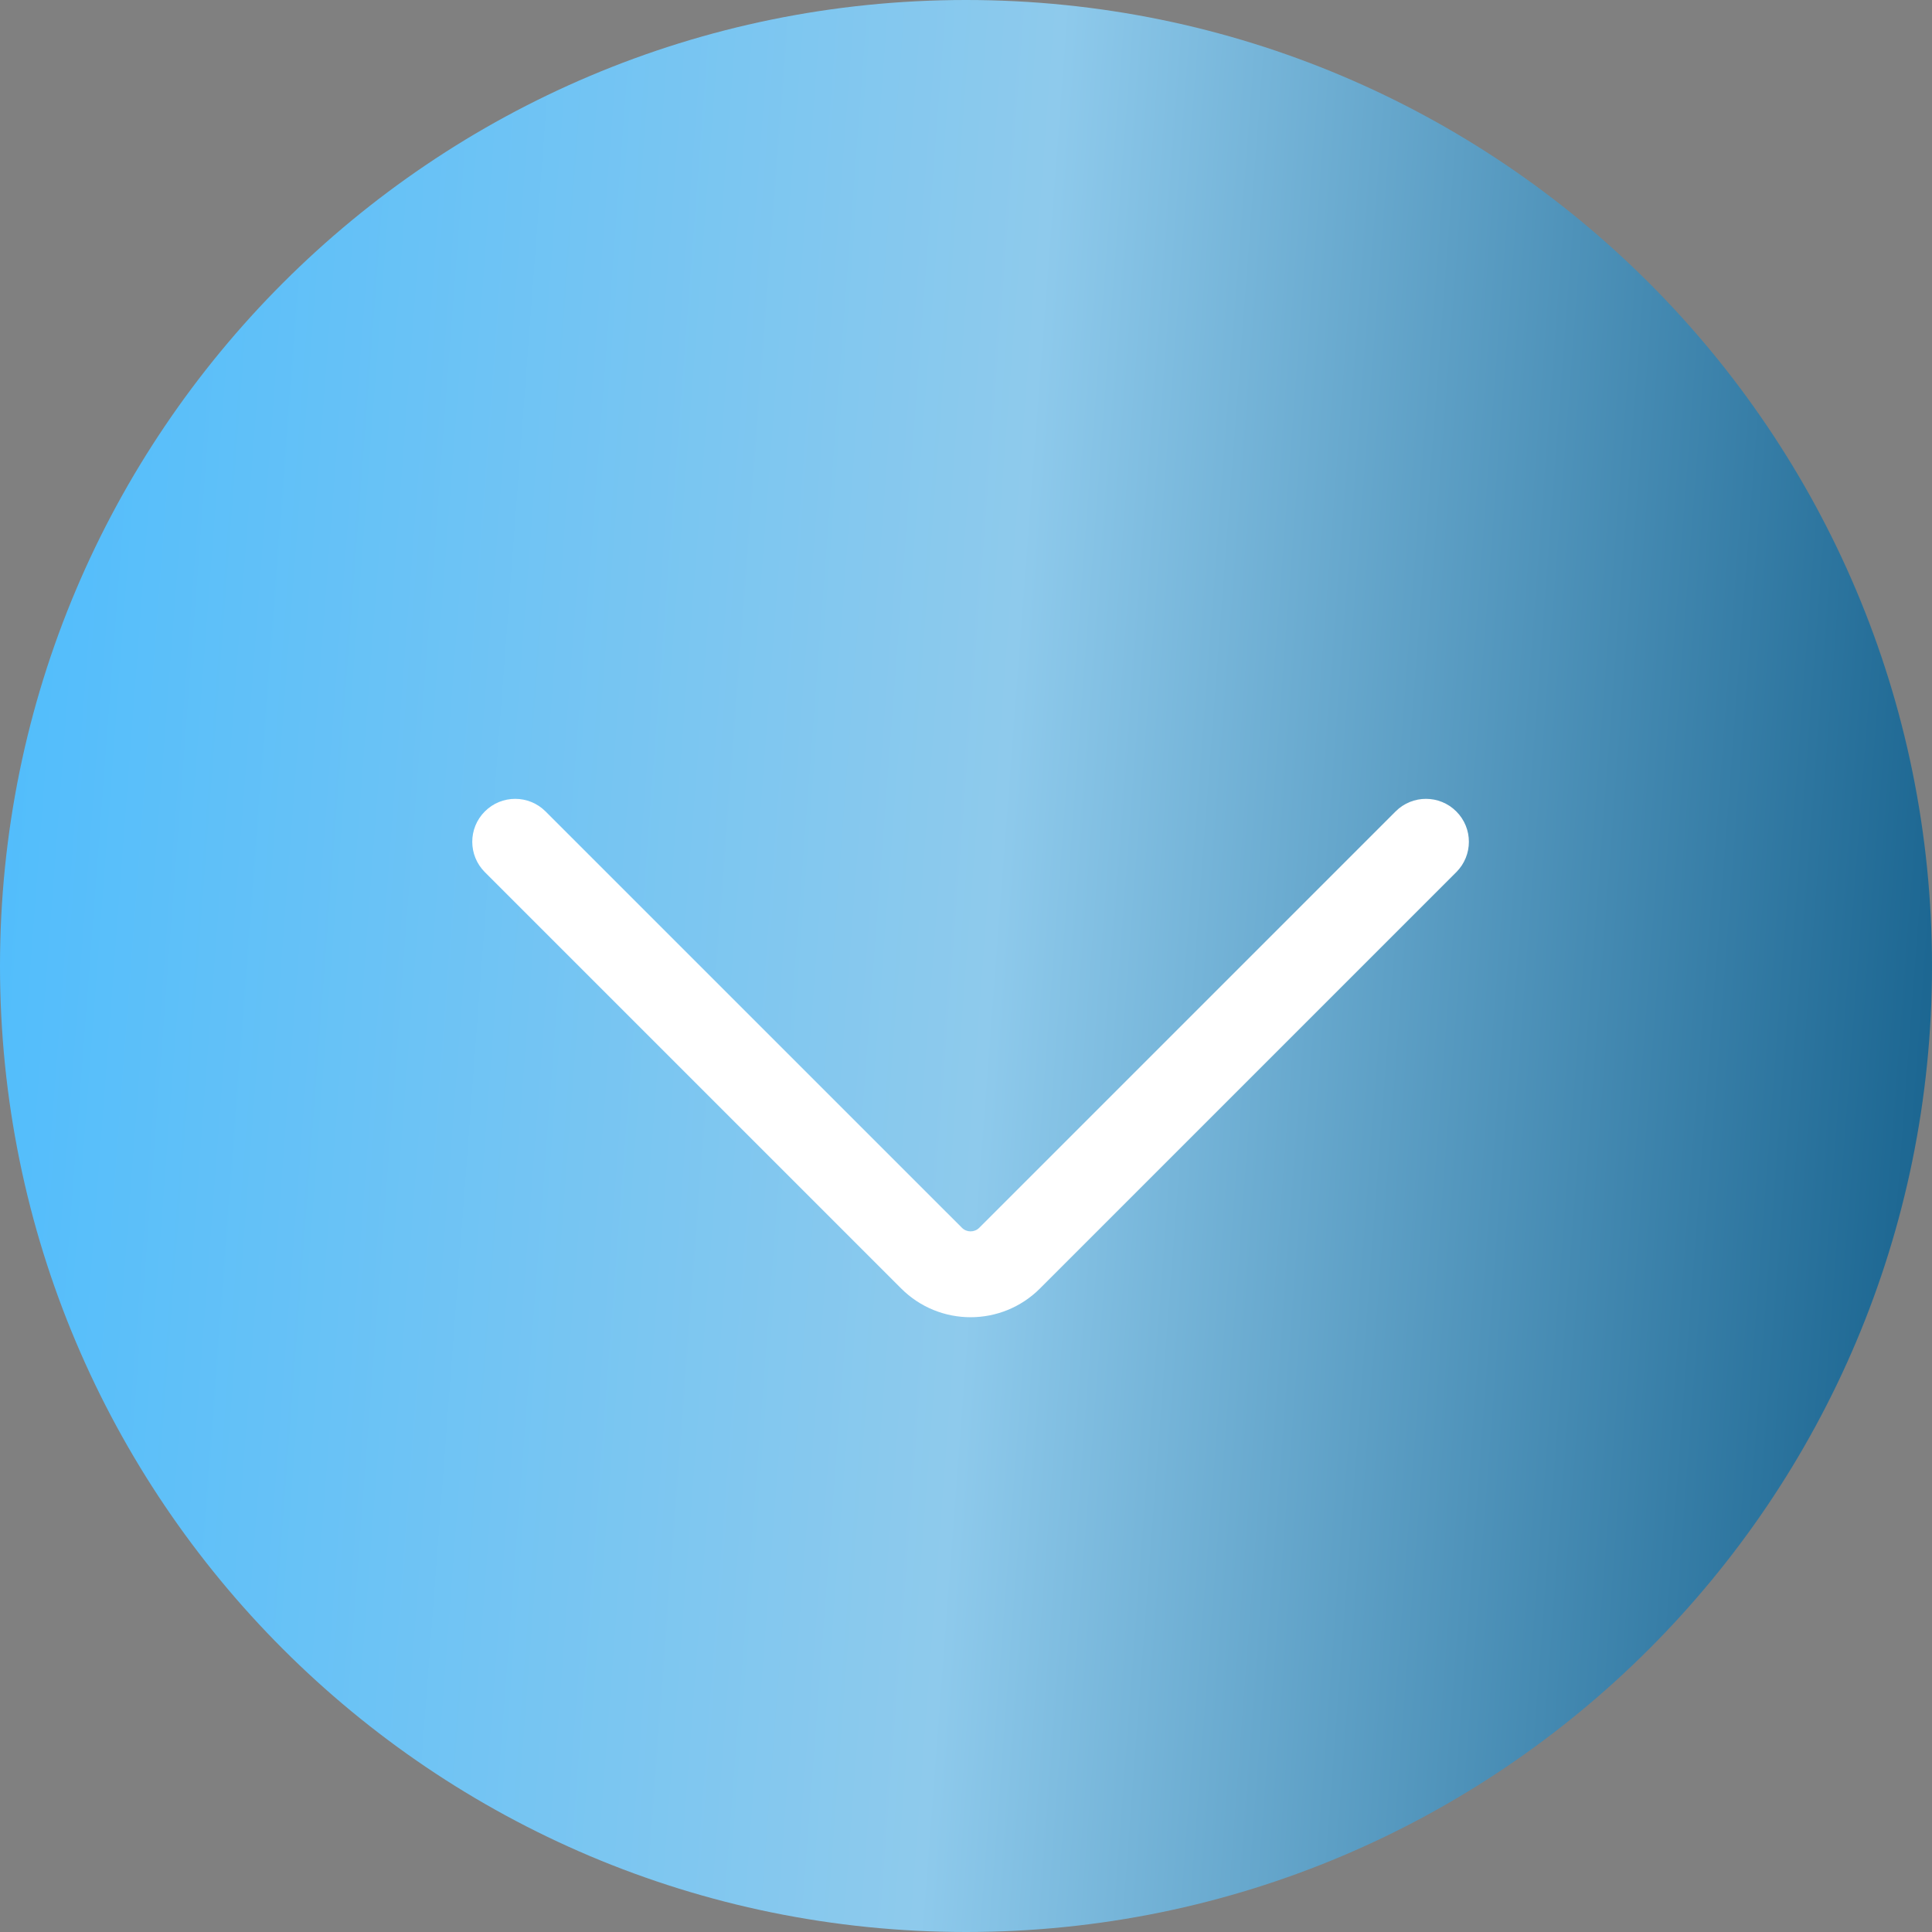 <?xml version="1.0" encoding="UTF-8"?> <svg xmlns="http://www.w3.org/2000/svg" width="45" height="45" viewBox="0 0 45 45" fill="none"><rect x="0" y="0" width="45" height="45" fill="#808080" stroke="none"/> <path d="M45 22.5C45 34.926 34.926 45 22.5 45C10.074 45 0 34.926 0 22.5C0 10.074 10.074 0 22.5 0C34.926 0 45 10.074 45 22.5Z" fill="url(#paint0_linear_57_562)"></path> <path fill-rule="evenodd" clip-rule="evenodd" d="M11.293 18.9C11.683 18.509 12.317 18.509 12.707 18.9L22.405 28.597C22.516 28.709 22.697 28.709 22.809 28.597L32.506 18.9C32.897 18.509 33.53 18.509 33.92 18.9C34.311 19.29 34.311 19.923 33.92 20.314L24.223 30.011C23.33 30.904 21.883 30.904 20.99 30.011L11.293 20.314C10.902 19.923 10.902 19.29 11.293 18.9Z" fill="white"></path> <defs> <linearGradient id="paint0_linear_57_562" x1="1.038" y1="-2.45487e-06" x2="53.379" y2="3.948" gradientUnits="userSpaceOnUse"> <stop stop-color="#51BDFC"></stop> <stop offset="0.451" stop-color="#8ECAEC"></stop> <stop offset="0.95" stop-color="#065380"></stop> </linearGradient> </defs> </svg> 